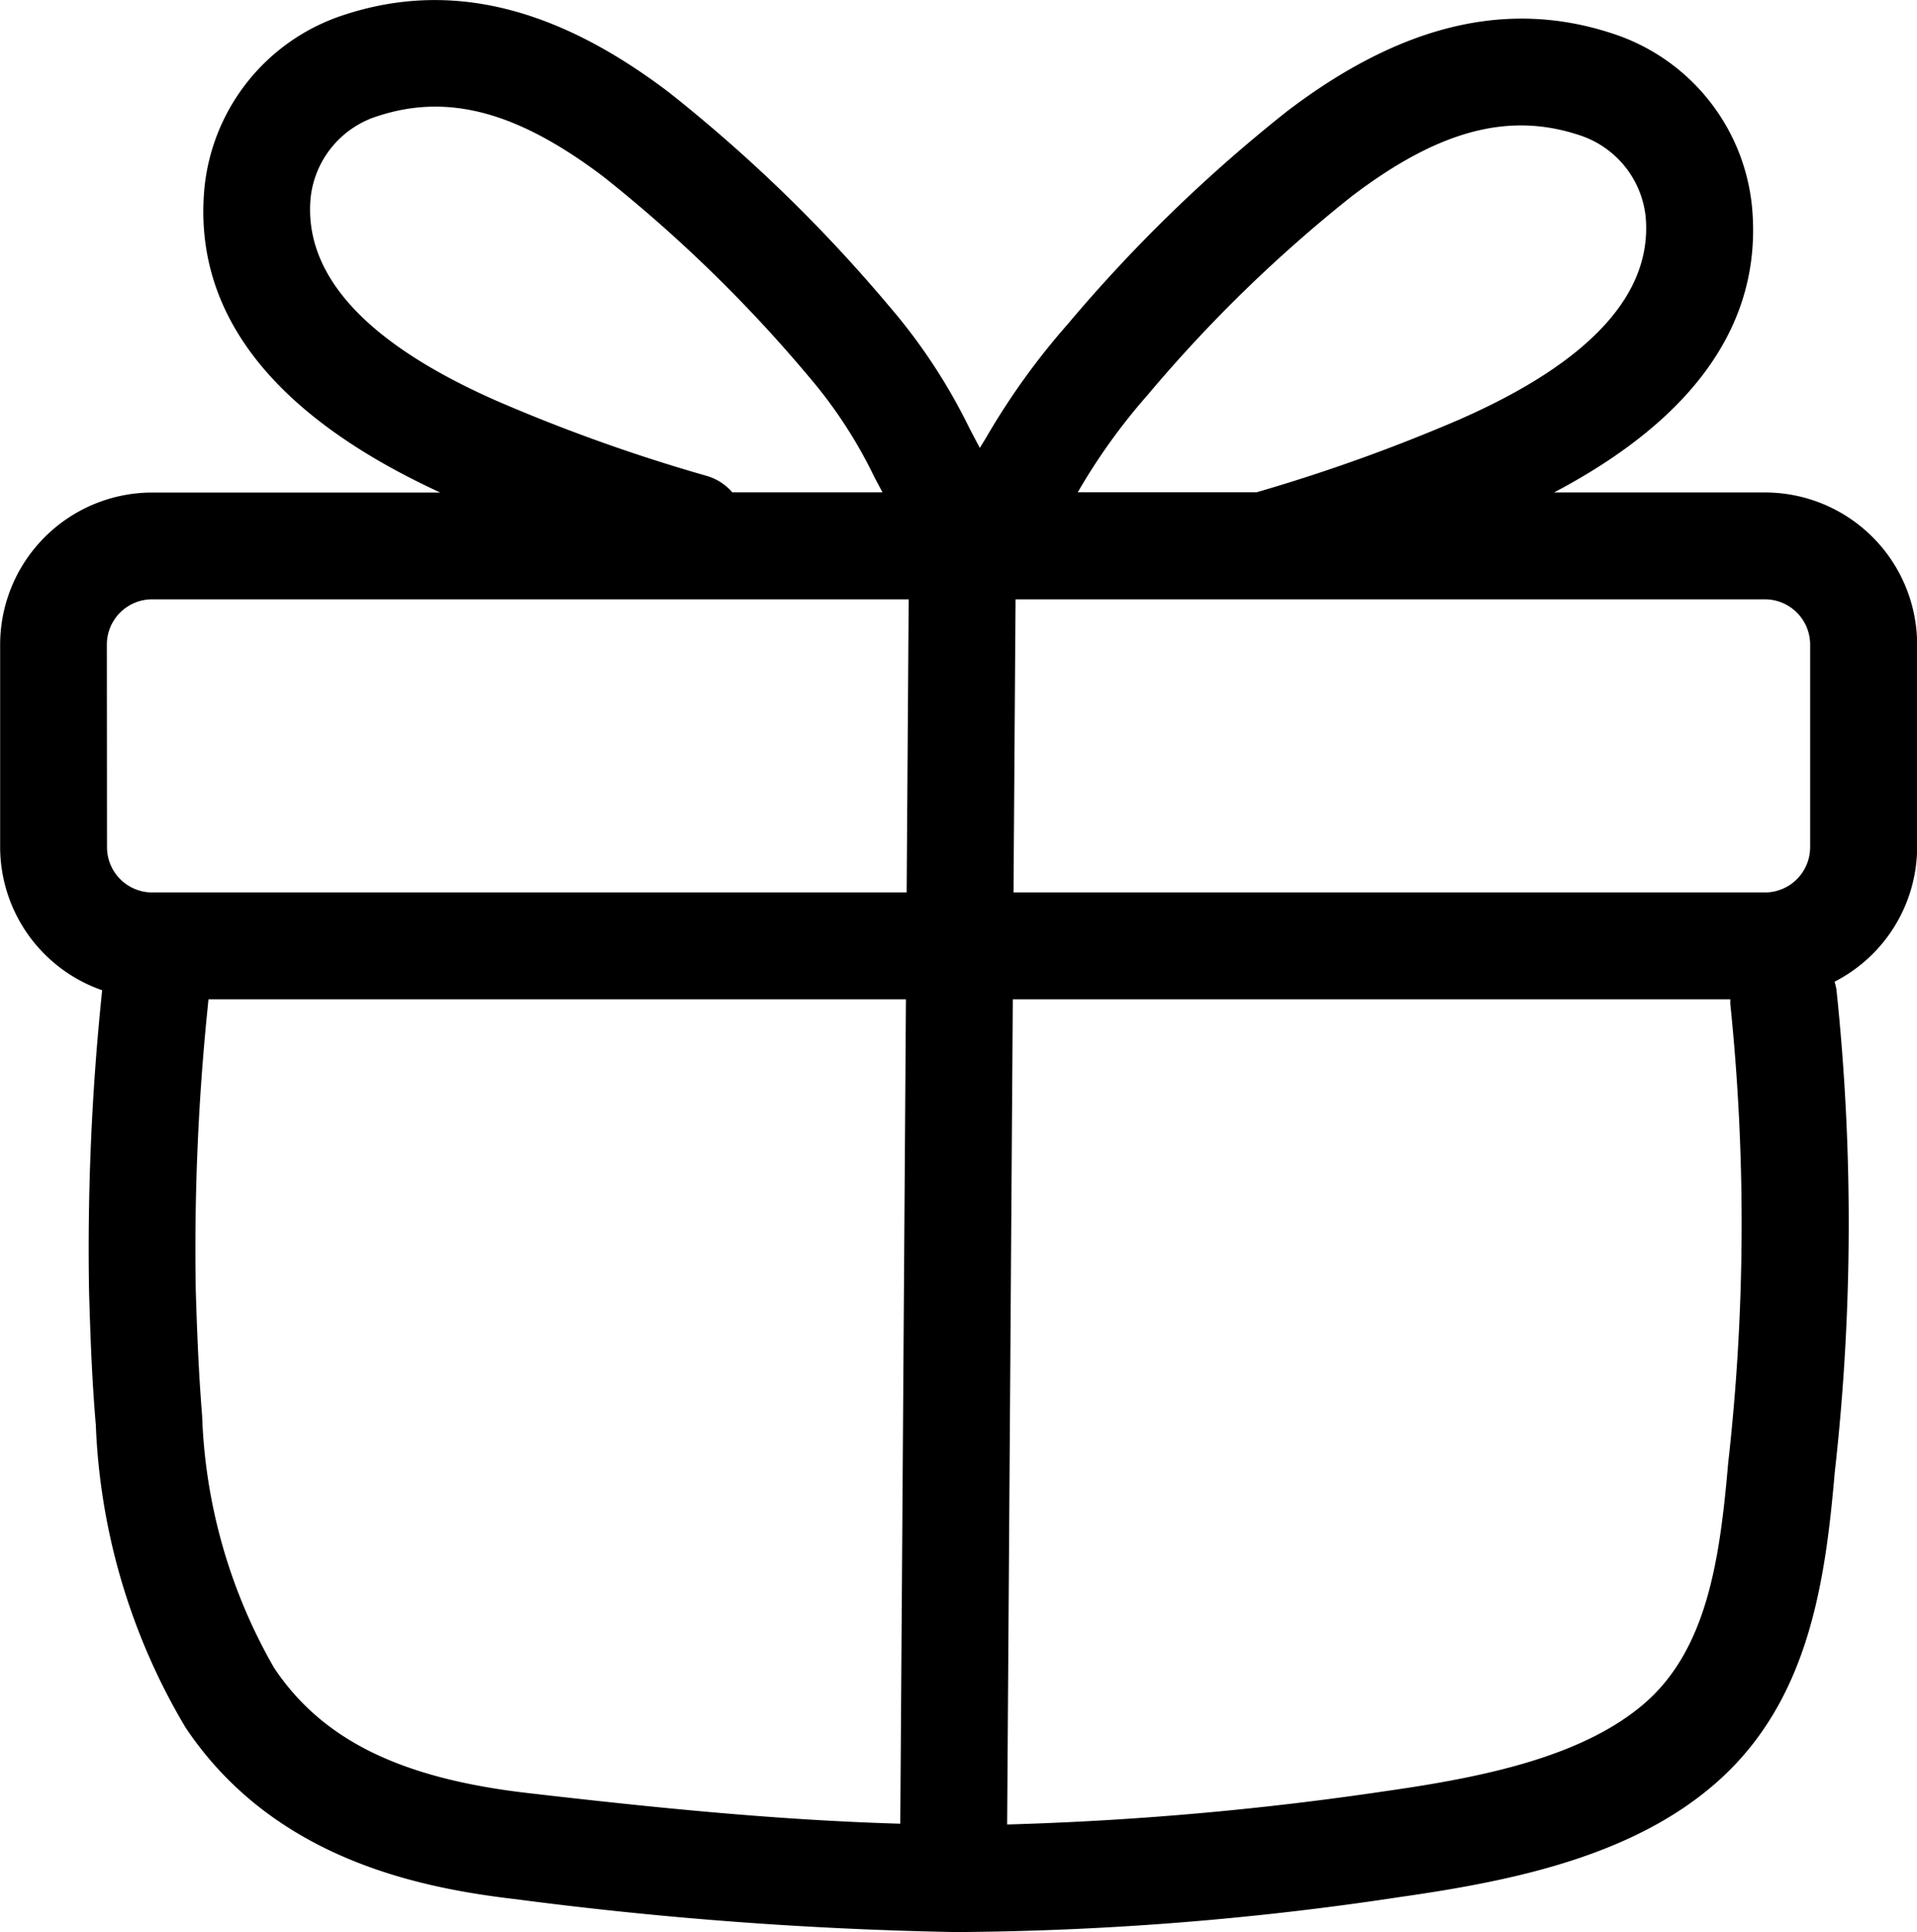 <svg xmlns="http://www.w3.org/2000/svg" width="53.815" height="54.247" viewBox="0 0 53.815 54.247"><path id="gift-v1" class="section-icon2" d="M670.571,684.79h-5.919c3.984-2.1,5.857-4.8,5.557-8.025a5.7,5.7,0,0,0-3.94-4.868c-2.929-.958-5.907-.246-9.1,2.181a42.675,42.675,0,0,0-6.185,6.005,19.965,19.965,0,0,0-2.269,3.157l-.183.3c-.1-.19-.2-.379-.3-.571a16.006,16.006,0,0,0-2.244-3.408,42.612,42.612,0,0,0-6.184-6.005c-3.193-2.427-6.168-3.137-9.1-2.181a5.7,5.7,0,0,0-3.939,4.868c-.326,3.5,1.906,6.376,6.62,8.549H625.3a4.274,4.274,0,0,0-4.27,4.27v5.692a4.262,4.262,0,0,0,2.863,4.012c-.005.055-.011.111-.016.166a69.764,69.764,0,0,0-.35,8.324c.033,1.118.077,2.42.189,3.715a17.956,17.956,0,0,0,2.521,8.5c2.436,3.638,6.454,4.491,9.264,4.816a110.406,110.406,0,0,0,12.279.922h.289a86.386,86.386,0,0,0,12.282-.986c3.2-.456,6.483-1.155,8.806-3.164,2.611-2.259,3.1-5.56,3.374-8.747a62.535,62.535,0,0,0,.049-13.557,1.426,1.426,0,0,0-.054-.228,4.258,4.258,0,0,0,2.319-3.776V689.06A4.274,4.274,0,0,0,670.571,684.79Zm1.27,4.27v5.692a1.271,1.271,0,0,1-1.27,1.269H649.478l.057-8.231h21.036A1.271,1.271,0,0,1,671.841,689.06Zm-12.859-12.593c2.417-1.836,4.377-2.365,6.354-1.718a2.708,2.708,0,0,1,1.887,2.294c.2,2.17-1.559,4.09-5.23,5.7a48.622,48.622,0,0,1-5.692,2.042h-5.019a16.871,16.871,0,0,1,1.961-2.732A39.881,39.881,0,0,1,658.982,676.467Zm-18.131,7.854a48.142,48.142,0,0,1-5.875-2.1c-3.672-1.616-5.431-3.535-5.23-5.705a2.706,2.706,0,0,1,1.887-2.294c1.978-.648,3.937-.118,6.352,1.717a39.937,39.937,0,0,1,5.74,5.591,13.06,13.06,0,0,1,1.849,2.833c.072.137.15.281.226.424h-4.216A1.5,1.5,0,0,0,640.851,684.321Zm-16.825,4.739a1.271,1.271,0,0,1,1.27-1.27h21.239l-.057,8.231H625.3a1.271,1.271,0,0,1-1.27-1.269Zm4.7,28.742a15.246,15.246,0,0,1-2.026-7.092c-.1-1.216-.147-2.467-.179-3.544a66.958,66.958,0,0,1,.34-7.968c.005-.058.012-.118.018-.177h19.579l-.159,23.147c-3.469-.1-6.932-.453-10.458-.861C632.267,720.894,630.072,719.813,628.726,717.8Zm40.813-5.748c-.232,2.68-.587,5.212-2.349,6.736-1.737,1.5-4.518,2.072-7.265,2.463a89.45,89.45,0,0,1-10.626.937l.159-23.169H669.6c0,.044,0,.086,0,.129A60.038,60.038,0,0,1,669.539,712.054Z" transform="translate(-621.026 -670.963)"></path></svg>